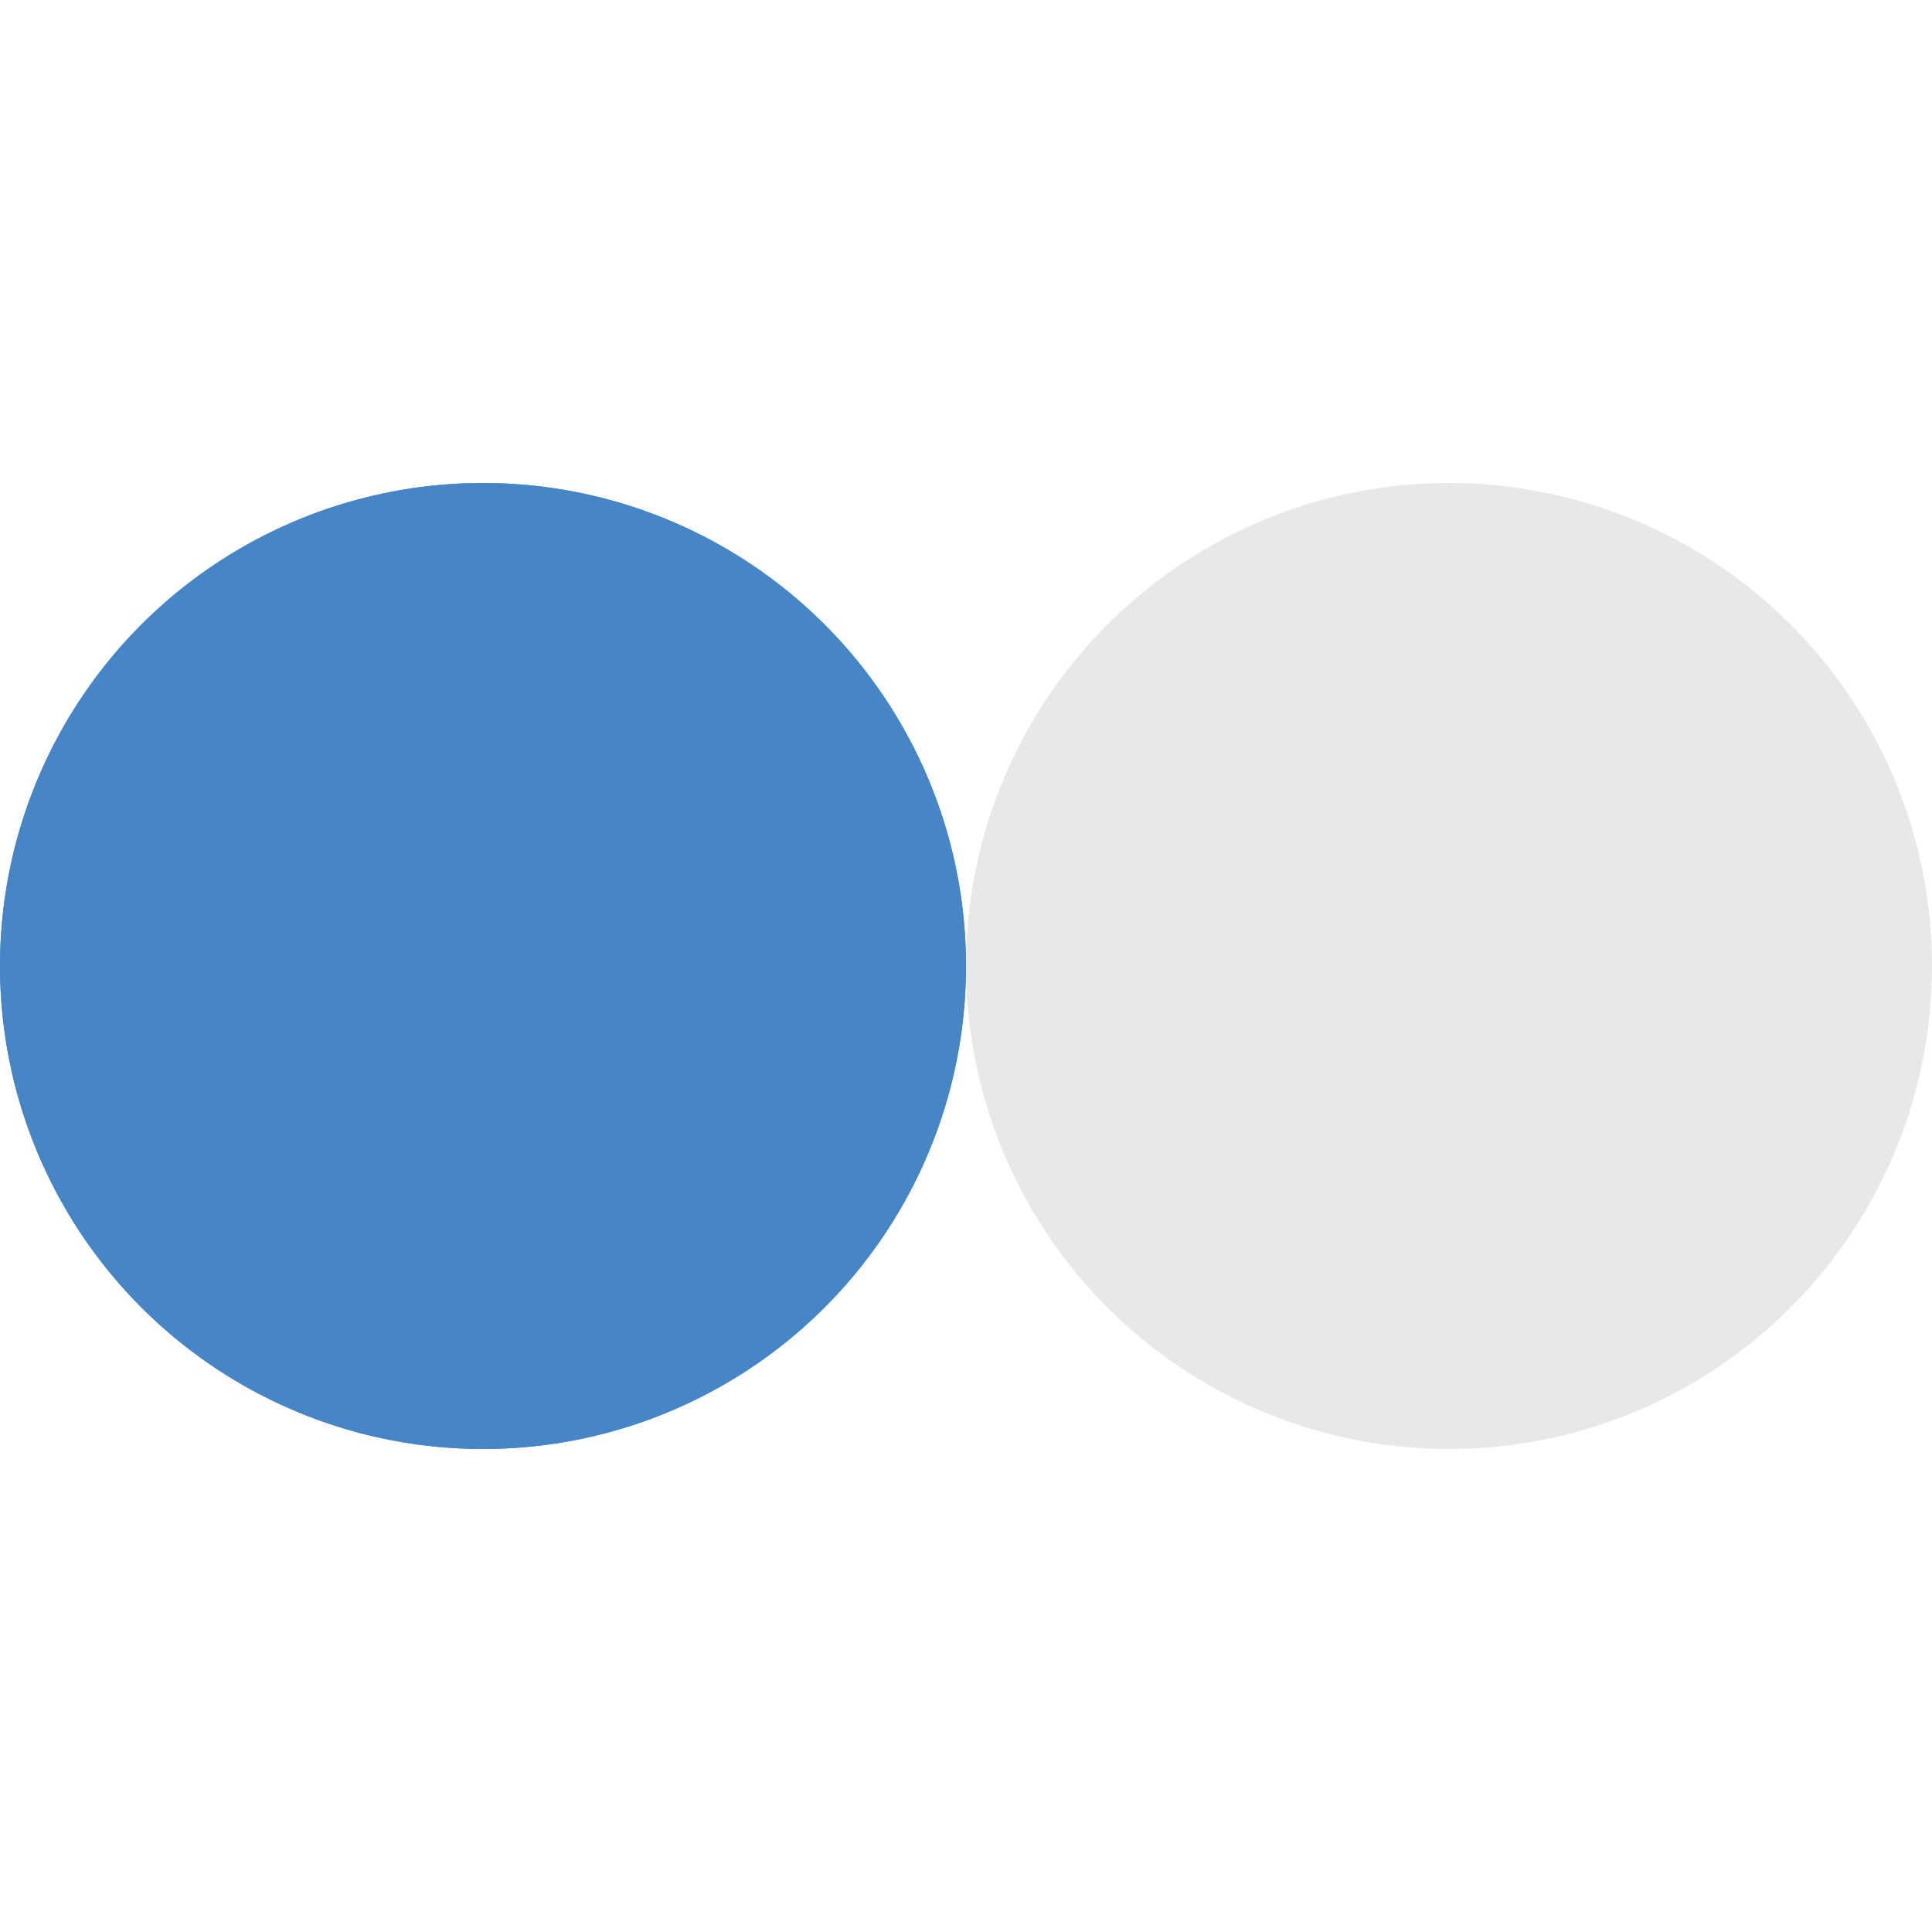 <?xml version="1.0" encoding="utf-8"?>
<svg width='98px' height='98px' xmlns="http://www.w3.org/2000/svg" viewBox="0 0 100 100" preserveAspectRatio="xMidYMid"
class="uil-flickr">
<rect x="0" y="0" width="100" height="100" fill="none" class="bk"></rect>
<circle cx="25" cy="50" r="25" fill="#4786c6">
<animate attributeName="cx" values="25;75;25" keyTimes="0;0.5;1" dur="1.5s" repeatCount="indefinite"></animate>
</circle>
<circle cx="75" cy="50" r="25" fill="#e8e8e8">
<animate attributeName="cx" values="75;25;75" keyTimes="0;0.5;1" dur="1.5s" repeatCount="indefinite"></animate>
</circle>
<circle cx="25" cy="50" r="25" fill="#4786c6">
<animate attributeName="cx" values="25;75;25" keyTimes="0;0.5;1" dur="1.5s" repeatCount="indefinite"></animate>
<animate attributeName="opacity" values="1;1;0;0" keyTimes="0;0.499;0.5;1" dur="1.5s"
repeatCount="indefinite"></animate>
</circle>
</svg>
